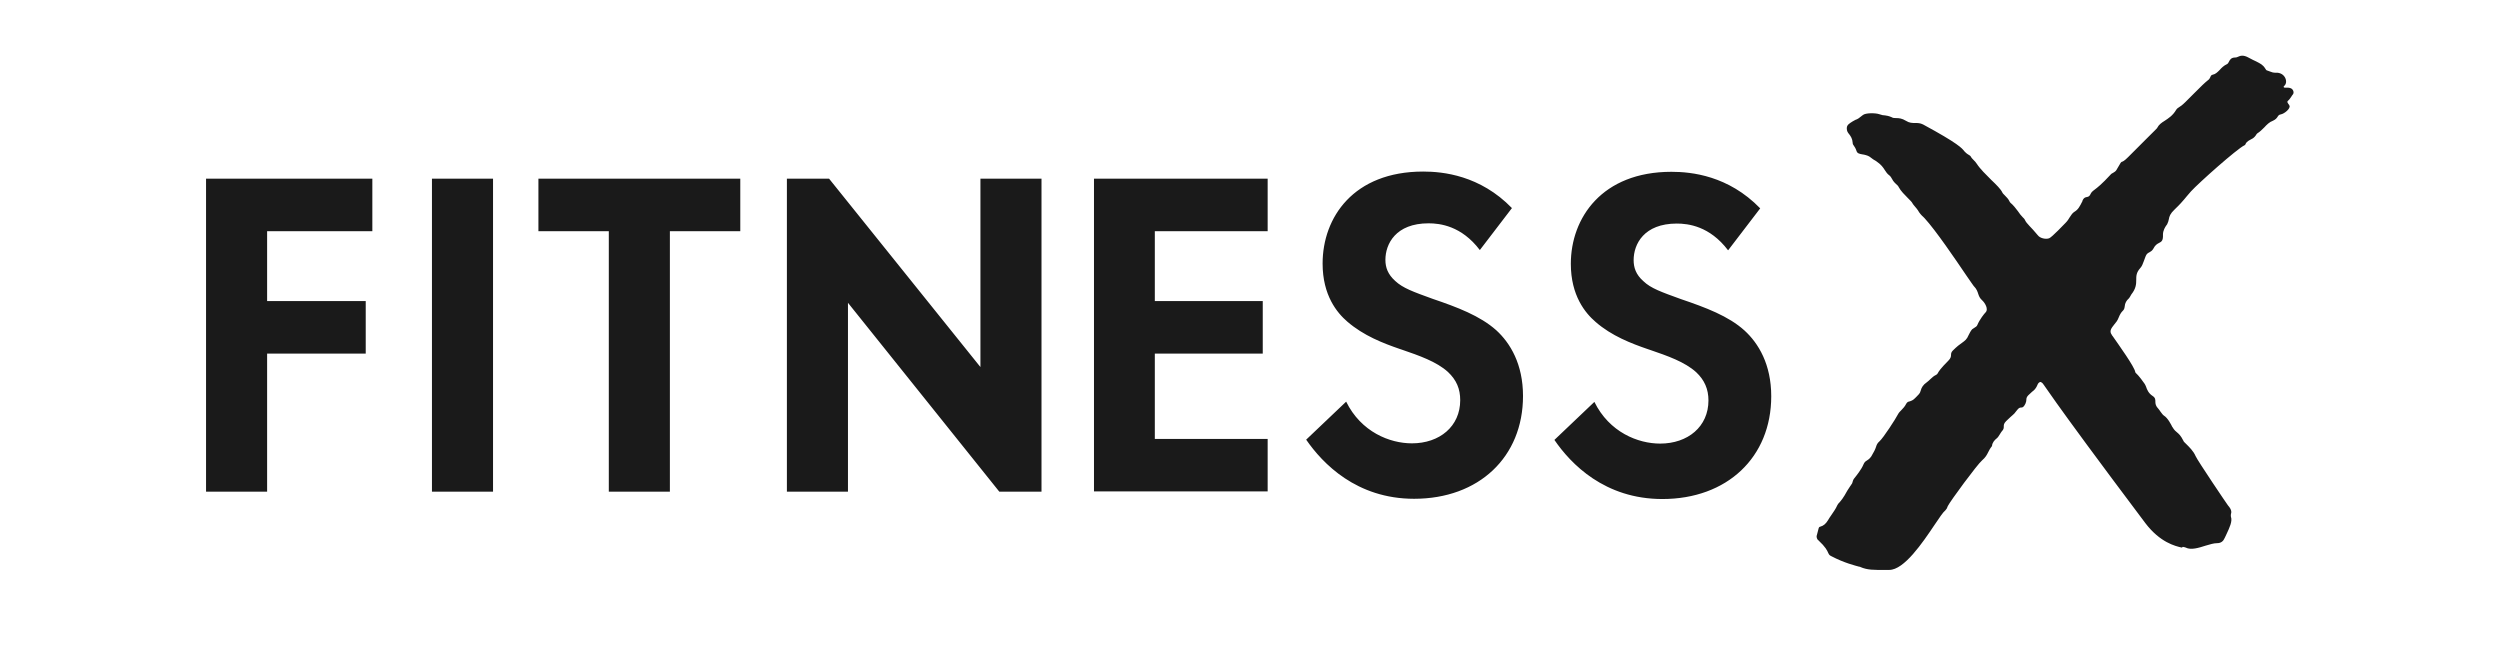 <svg width="210" height="56" viewBox="0 0 210 56" fill="none" xmlns="http://www.w3.org/2000/svg">
<path d="M183.358 45.936C183.482 45.957 183.564 45.977 183.606 45.998C184.038 46.225 184.698 46.019 185.275 45.833C185.625 45.73 185.955 45.627 186.222 45.627C186.573 45.627 186.758 45.462 186.882 45.174C186.923 45.071 186.985 44.947 187.047 44.824C187.273 44.329 187.541 43.793 187.397 43.402C187.376 43.34 187.397 43.278 187.397 43.196C187.438 43.051 187.5 42.846 187.15 42.454C187.108 42.413 184.574 38.663 184.43 38.312C184.244 37.88 183.894 37.55 183.647 37.303C183.523 37.179 183.42 37.097 183.4 37.014C183.173 36.561 183.008 36.438 182.864 36.314C182.761 36.231 182.658 36.149 182.514 35.922C182.514 35.922 182.514 35.881 182.472 35.861C182.369 35.654 182.102 35.119 181.772 34.913C181.669 34.851 181.586 34.707 181.483 34.583C181.422 34.501 181.38 34.418 181.319 34.356C181.071 34.109 181.051 33.903 181.051 33.738C181.051 33.574 181.051 33.409 180.824 33.264C180.474 33.038 180.35 32.729 180.268 32.481C180.227 32.378 180.185 32.296 180.144 32.234C179.67 31.554 179.485 31.41 179.423 31.348C179.382 31.307 179.382 31.307 179.361 31.245C179.299 30.812 177.981 28.979 177.466 28.237C177.424 28.196 177.404 28.154 177.383 28.113C177.156 27.804 177.363 27.557 177.589 27.268C177.733 27.104 177.878 26.918 177.96 26.692C178.084 26.383 178.187 26.238 178.29 26.135C178.393 26.032 178.455 25.95 178.475 25.744C178.496 25.455 178.619 25.249 178.825 25.064C178.887 25.002 178.908 24.94 178.949 24.878C178.97 24.837 179.011 24.775 179.031 24.734C179.423 24.24 179.444 23.869 179.444 23.518C179.444 23.189 179.444 22.9 179.773 22.529C179.938 22.344 179.979 22.2 180.082 21.932C180.124 21.829 180.165 21.685 180.227 21.541C180.309 21.314 180.433 21.252 180.556 21.19C180.659 21.128 180.783 21.067 180.886 20.881C181.03 20.593 181.195 20.49 181.36 20.407C181.566 20.304 181.71 20.222 181.689 19.707C181.689 19.357 181.875 19.068 181.978 18.924C181.999 18.883 182.019 18.862 182.04 18.841C182.122 18.677 182.163 18.532 182.184 18.409C182.225 18.182 182.287 17.955 182.658 17.605C183.173 17.111 183.276 16.966 183.461 16.76C183.585 16.616 183.729 16.431 184.038 16.08C184.698 15.359 187.891 12.516 188.53 12.207C188.592 12.186 188.613 12.145 188.633 12.083C188.674 12.001 188.736 11.877 189.107 11.692C189.251 11.63 189.375 11.527 189.478 11.383C189.478 11.383 189.56 11.238 189.622 11.197C189.828 11.073 190.014 10.888 190.199 10.703C190.405 10.476 190.632 10.249 190.92 10.146C191.147 10.043 191.25 9.92 191.312 9.817C191.374 9.714 191.435 9.631 191.58 9.611C191.909 9.549 192.404 9.116 192.321 8.889C192.301 8.828 192.26 8.766 192.218 8.725C192.156 8.622 192.095 8.56 192.177 8.477C192.301 8.374 192.383 8.251 192.466 8.127C192.507 8.065 192.548 7.983 192.61 7.921C192.733 7.756 192.61 7.468 192.404 7.406C192.28 7.365 192.259 7.365 192.177 7.365C192.136 7.365 192.053 7.365 191.93 7.365C191.827 7.365 191.786 7.282 191.868 7.22C192.239 6.932 191.971 6.046 191.126 6.108C190.961 6.108 190.817 6.067 190.673 6.005C190.591 5.984 190.529 5.943 190.446 5.922C190.385 5.922 190.323 5.84 190.281 5.758C190.075 5.428 189.869 5.345 189.519 5.16C189.354 5.078 189.148 4.995 188.901 4.851C188.427 4.583 188.18 4.686 187.994 4.769C187.912 4.81 187.85 4.83 187.768 4.83C187.417 4.83 187.314 5.016 187.232 5.181C187.191 5.263 187.15 5.345 187.067 5.387C186.799 5.51 186.614 5.696 186.449 5.881C186.264 6.067 186.099 6.231 185.872 6.273C185.749 6.293 185.707 6.376 185.666 6.479C185.625 6.561 185.584 6.664 185.481 6.726C185.151 6.994 184.966 7.179 184.286 7.859C184.1 8.045 183.874 8.271 183.585 8.56C183.297 8.848 183.132 8.951 183.029 9.013C182.946 9.075 182.885 9.095 182.802 9.219C182.514 9.714 182.143 9.94 181.834 10.146C181.566 10.311 181.339 10.476 181.216 10.723C181.216 10.764 181.092 10.867 180.206 11.753C179.856 12.104 179.382 12.578 178.764 13.196C178.413 13.546 178.31 13.567 178.249 13.587C178.166 13.608 178.166 13.608 177.775 14.288C177.713 14.391 177.61 14.453 177.507 14.514C177.424 14.556 177.342 14.597 177.28 14.679C176.559 15.462 176.167 15.771 175.941 15.936C175.755 16.08 175.673 16.142 175.591 16.328C175.508 16.513 175.385 16.534 175.281 16.554C175.158 16.575 175.034 16.616 174.931 16.843V16.884C174.684 17.378 174.56 17.605 174.251 17.791C174.086 17.893 173.983 18.058 173.86 18.244C173.777 18.388 173.674 18.553 173.51 18.718C173.427 18.8 172.356 19.933 172.129 20.016C171.841 20.119 171.367 20.016 171.181 19.768C170.852 19.377 170.645 19.15 170.481 18.986C170.275 18.759 170.172 18.656 170.069 18.429C170.048 18.388 170.007 18.347 169.966 18.306C169.966 18.306 169.924 18.264 169.904 18.244C169.76 18.1 169.636 17.935 169.512 17.749C169.327 17.502 169.121 17.234 168.874 17.028C168.832 16.987 168.812 16.946 168.791 16.904C168.709 16.719 168.544 16.554 168.4 16.41C168.297 16.307 168.214 16.225 168.194 16.163C168.07 15.895 167.699 15.524 167.266 15.112C166.834 14.679 166.339 14.205 166.03 13.732C165.968 13.628 165.886 13.546 165.803 13.464C165.7 13.361 165.597 13.258 165.536 13.134C165.515 13.093 165.453 13.052 165.412 13.031C165.165 12.887 165.103 12.804 165 12.701C164.814 12.454 164.505 12.062 161.538 10.455C161.291 10.332 161.085 10.332 160.879 10.332C160.632 10.332 160.385 10.332 160.096 10.146C159.766 9.94 159.499 9.92 159.292 9.92C159.148 9.92 159.004 9.92 158.88 9.837C158.633 9.734 158.489 9.714 158.345 9.693C158.221 9.693 158.077 9.672 157.85 9.59C157.562 9.487 156.696 9.466 156.47 9.672C156.119 9.961 156.058 9.981 155.975 10.023C155.934 10.023 155.872 10.064 155.749 10.126C155.707 10.146 155.645 10.188 155.604 10.208C155.316 10.393 155.13 10.497 155.13 10.785C155.13 11.012 155.213 11.135 155.336 11.28C155.46 11.444 155.604 11.65 155.625 12.001C155.625 12.104 155.666 12.165 155.728 12.248C155.79 12.33 155.872 12.454 155.955 12.701C156.016 12.887 156.202 12.928 156.449 12.969C156.531 12.969 156.635 13.01 156.738 13.031C156.985 13.093 157.129 13.216 157.314 13.361C157.356 13.402 157.417 13.422 157.479 13.464C157.52 13.484 157.562 13.505 157.582 13.525C158.036 13.835 158.18 14.061 158.324 14.288C158.427 14.432 158.51 14.597 158.716 14.741C158.819 14.823 158.88 14.947 158.942 15.05C159.004 15.153 159.045 15.236 159.128 15.318C159.169 15.359 159.21 15.4 159.251 15.442C159.354 15.524 159.457 15.627 159.499 15.73C159.663 16.039 159.993 16.369 160.261 16.637C160.446 16.822 160.591 16.966 160.632 17.049C160.694 17.172 160.797 17.275 160.879 17.378C160.961 17.482 161.044 17.564 161.106 17.667C161.229 17.893 161.394 18.079 161.58 18.244C161.6 18.264 161.641 18.306 161.662 18.326C162.61 19.357 164.258 21.788 165.165 23.127C165.515 23.622 165.742 23.972 165.783 24.013C166.051 24.281 166.113 24.508 166.174 24.693C166.236 24.878 166.298 25.043 166.504 25.229C166.71 25.414 167.081 25.971 166.772 26.259C166.689 26.341 166.298 26.815 166.092 27.31C166.051 27.413 165.948 27.475 165.845 27.536C165.783 27.578 165.721 27.619 165.659 27.66C165.536 27.804 165.453 27.969 165.371 28.134C165.206 28.525 165.062 28.608 164.814 28.793C164.629 28.917 164.382 29.102 164.031 29.453C163.908 29.576 163.887 29.7 163.887 29.803C163.887 29.947 163.867 30.091 163.661 30.297C162.981 30.977 162.836 31.225 162.775 31.348C162.733 31.431 162.713 31.431 162.63 31.492C162.445 31.575 162.28 31.719 162.136 31.863C162.033 31.966 161.93 32.049 161.827 32.131C161.559 32.317 161.415 32.523 161.332 32.832C161.291 33.038 161.126 33.182 161.003 33.306C160.961 33.347 160.941 33.367 160.9 33.409C160.694 33.635 160.529 33.676 160.405 33.718C160.281 33.738 160.199 33.779 160.117 33.924C160.014 34.13 159.869 34.295 159.725 34.439C159.602 34.562 159.499 34.666 159.437 34.789C159.251 35.16 158.2 36.788 157.871 37.076C157.706 37.221 157.644 37.344 157.582 37.55C157.521 37.736 157.417 37.962 157.191 38.333C157.047 38.539 156.923 38.622 156.82 38.683C156.717 38.745 156.614 38.807 156.531 39.013C156.367 39.425 155.934 39.961 155.769 40.167C155.728 40.208 155.707 40.249 155.707 40.249C155.666 40.311 155.645 40.394 155.625 40.455C155.604 40.538 155.584 40.62 155.522 40.682C155.501 40.723 155.481 40.764 155.439 40.806C155.357 40.95 155.254 41.074 155.172 41.218C154.842 41.836 154.636 42.062 154.512 42.207C154.43 42.289 154.368 42.351 154.327 42.454C154.203 42.742 154.018 42.99 153.853 43.237C153.75 43.402 153.626 43.546 153.544 43.711C153.379 43.979 153.194 44.164 152.885 44.247C152.802 44.267 152.781 44.288 152.72 44.556C152.699 44.659 152.658 44.824 152.596 45.029C152.596 45.091 152.596 45.277 152.74 45.38C153.358 45.957 153.482 46.245 153.564 46.431C153.626 46.554 153.647 46.637 153.832 46.719C154.924 47.296 155.893 47.523 156.181 47.605C156.222 47.605 156.264 47.605 156.264 47.626C156.882 47.894 157.417 47.873 158.283 47.873C158.406 47.873 158.551 47.873 158.695 47.873C159.952 47.873 161.497 45.586 162.507 44.082C162.898 43.505 163.207 43.031 163.413 42.866C163.496 42.784 163.558 42.681 163.599 42.557C163.599 42.557 163.599 42.557 163.599 42.536C163.825 42.083 166.092 39.013 166.483 38.683C166.792 38.416 166.895 38.209 166.999 38.003C167.081 37.839 167.163 37.674 167.328 37.468C167.349 37.179 167.534 36.973 167.74 36.808C167.843 36.726 167.905 36.602 167.988 36.479C168.049 36.396 168.091 36.293 168.152 36.231C168.317 36.067 168.317 35.943 168.317 35.819C168.317 35.696 168.317 35.572 168.523 35.366C168.832 35.057 168.977 34.954 169.059 34.872C169.183 34.769 169.203 34.748 169.409 34.48C169.574 34.253 169.677 34.233 169.78 34.233C169.883 34.233 169.986 34.212 170.13 33.924C170.192 33.779 170.213 33.676 170.213 33.594C170.213 33.471 170.233 33.347 170.378 33.203C170.501 33.079 170.604 32.997 170.687 32.914C170.872 32.77 171.016 32.667 171.181 32.255C171.243 32.131 171.367 32.069 171.428 32.09C171.49 32.131 171.511 32.131 171.531 32.152C171.696 32.255 171.717 32.646 180.206 43.938C181.442 45.565 182.72 45.874 183.276 45.998L183.358 45.936ZM126.985 17.502L124.306 21.005C122.761 18.965 120.948 18.759 120 18.759C117.239 18.759 116.374 20.49 116.374 21.829C116.374 22.468 116.58 23.045 117.198 23.601C117.836 24.198 118.702 24.508 120.35 25.105C122.411 25.806 124.327 26.527 125.687 27.742C126.861 28.814 127.933 30.586 127.933 33.264C127.933 38.395 124.224 41.898 118.784 41.898C113.942 41.898 111.099 38.931 109.718 36.932L113.077 33.738C114.334 36.293 116.744 37.241 118.599 37.241C120.927 37.241 122.658 35.819 122.658 33.615C122.658 32.667 122.349 31.925 121.628 31.245C120.68 30.38 119.196 29.865 117.754 29.37L117.569 29.308C116.188 28.834 114.54 28.196 113.18 27.021C112.314 26.279 111.099 24.817 111.099 22.138C111.099 18.264 113.695 14.411 119.547 14.411C121.195 14.411 124.327 14.72 127.005 17.482L126.985 17.502ZM22.438 19.418H31.277V15.009H17.308V41.3H22.438V29.7H30.721V25.291H22.438V19.418ZM66.099 15.009V41.3H71.229V25.435L83.942 41.3H87.486V15.009H82.356V30.833L69.643 15.009H66.099ZM41.415 15.009V41.3H36.284V15.009H41.415ZM56.27 41.3V19.418H62.184V15.009H45.227V19.418H51.14V41.3H56.27ZM106.483 19.418H97.005V25.291H106.071V29.7H97.005V36.87H106.483V41.279H91.895V15.009H106.483V19.418ZM145.178 21.005L147.857 17.502C145.178 14.741 142.067 14.432 140.398 14.432C134.567 14.432 131.95 18.306 131.95 22.159C131.95 24.837 133.166 26.3 134.031 27.042C135.371 28.216 137.04 28.855 138.42 29.329L138.606 29.391C140.048 29.885 141.531 30.4 142.479 31.266C143.18 31.925 143.51 32.688 143.51 33.635C143.51 35.84 141.779 37.262 139.45 37.262C137.596 37.262 135.185 36.314 133.928 33.759L130.57 36.953C131.95 38.972 134.794 41.918 139.636 41.918C145.075 41.918 148.784 38.416 148.784 33.285C148.784 30.607 147.713 28.834 146.538 27.763C145.199 26.547 143.262 25.826 141.202 25.126C139.553 24.528 138.667 24.219 138.049 23.622C137.411 23.065 137.225 22.468 137.225 21.85C137.225 20.51 138.091 18.779 140.852 18.779C141.799 18.779 143.613 18.986 145.158 21.025L145.178 21.005Z" fill="#1A1A1A"/>
</svg>
